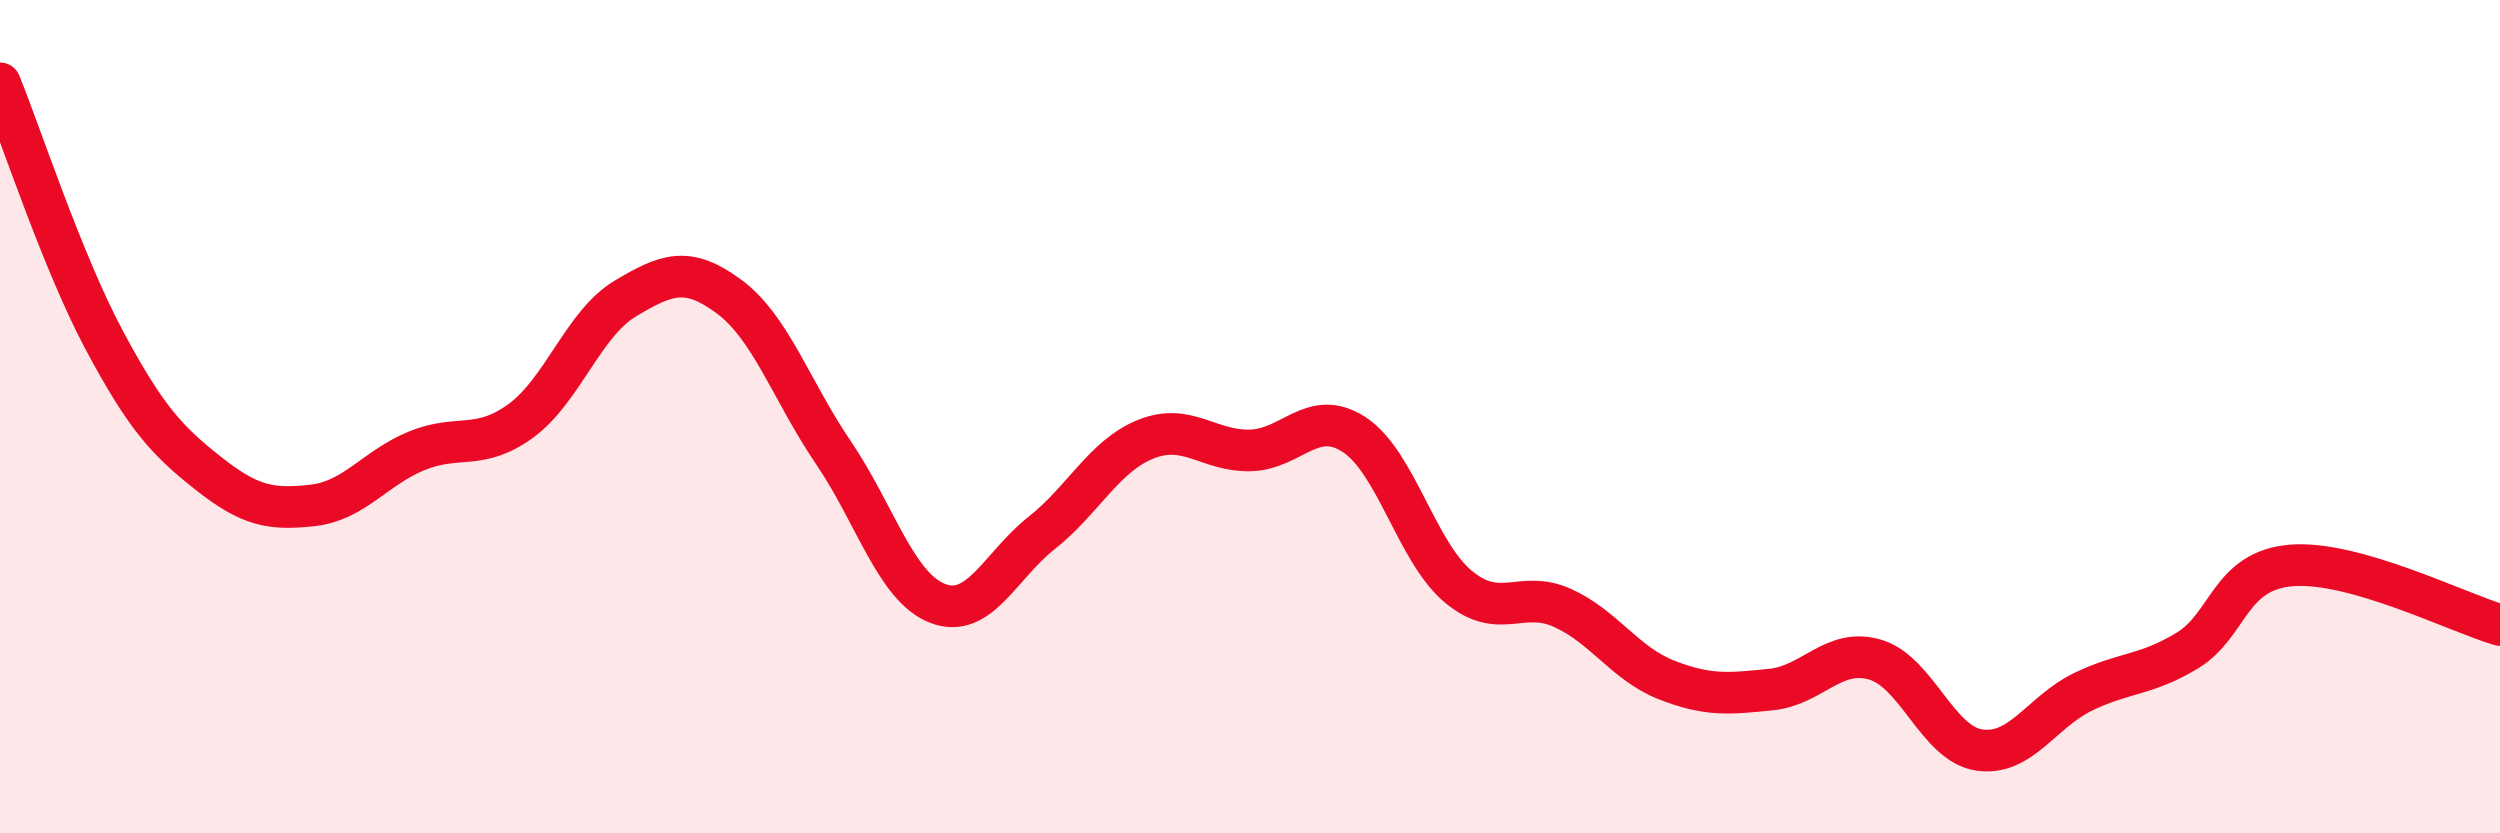 
    <svg width="60" height="20" viewBox="0 0 60 20" xmlns="http://www.w3.org/2000/svg">
      <path
        d="M 0,2 C 0.5,3.23 1.5,6.29 2.5,8.16 C 3.5,10.03 4,10.57 5,11.36 C 6,12.15 6.5,12.24 7.5,12.13 C 8.5,12.02 9,11.23 10,10.82 C 11,10.41 11.5,10.83 12.5,10.1 C 13.5,9.37 14,7.77 15,7.17 C 16,6.57 16.5,6.38 17.5,7.12 C 18.5,7.86 19,9.39 20,10.86 C 21,12.33 21.5,14.09 22.5,14.48 C 23.5,14.87 24,13.58 25,12.79 C 26,12 26.5,10.94 27.5,10.54 C 28.5,10.14 29,10.83 30,10.81 C 31,10.79 31.5,9.78 32.5,10.43 C 33.5,11.08 34,13.25 35,14.08 C 36,14.91 36.5,14.14 37.5,14.59 C 38.5,15.04 39,15.93 40,16.32 C 41,16.71 41.5,16.65 42.5,16.55 C 43.5,16.45 44,15.54 45,15.83 C 46,16.12 46.5,17.85 47.5,18 C 48.5,18.15 49,17.08 50,16.6 C 51,16.12 51.5,16.22 52.5,15.61 C 53.5,15 53.5,13.69 55,13.57 C 56.5,13.45 59,14.71 60,15L60 20L0 20Z"
        fill="#EB0A25"
        opacity="0.1"
        stroke-linecap="round"
        stroke-linejoin="round"
      />
      <path
        d="M 0,2 C 0.5,3.23 1.5,6.29 2.5,8.16 C 3.5,10.03 4,10.57 5,11.36 C 6,12.15 6.5,12.24 7.5,12.13 C 8.5,12.02 9,11.23 10,10.82 C 11,10.41 11.5,10.83 12.5,10.1 C 13.5,9.37 14,7.77 15,7.17 C 16,6.57 16.5,6.38 17.5,7.12 C 18.5,7.86 19,9.39 20,10.86 C 21,12.33 21.5,14.09 22.5,14.48 C 23.5,14.87 24,13.58 25,12.79 C 26,12 26.5,10.94 27.5,10.54 C 28.5,10.14 29,10.83 30,10.81 C 31,10.79 31.5,9.78 32.5,10.43 C 33.5,11.08 34,13.25 35,14.08 C 36,14.91 36.5,14.14 37.5,14.59 C 38.5,15.04 39,15.93 40,16.32 C 41,16.71 41.5,16.65 42.5,16.55 C 43.5,16.45 44,15.54 45,15.83 C 46,16.12 46.5,17.85 47.5,18 C 48.5,18.15 49,17.08 50,16.6 C 51,16.12 51.5,16.22 52.5,15.61 C 53.5,15 53.5,13.69 55,13.57 C 56.5,13.45 59,14.71 60,15"
        stroke="#EB0A25"
        stroke-width="1"
        fill="none"
        stroke-linecap="round"
        stroke-linejoin="round"
      />
    </svg>
  